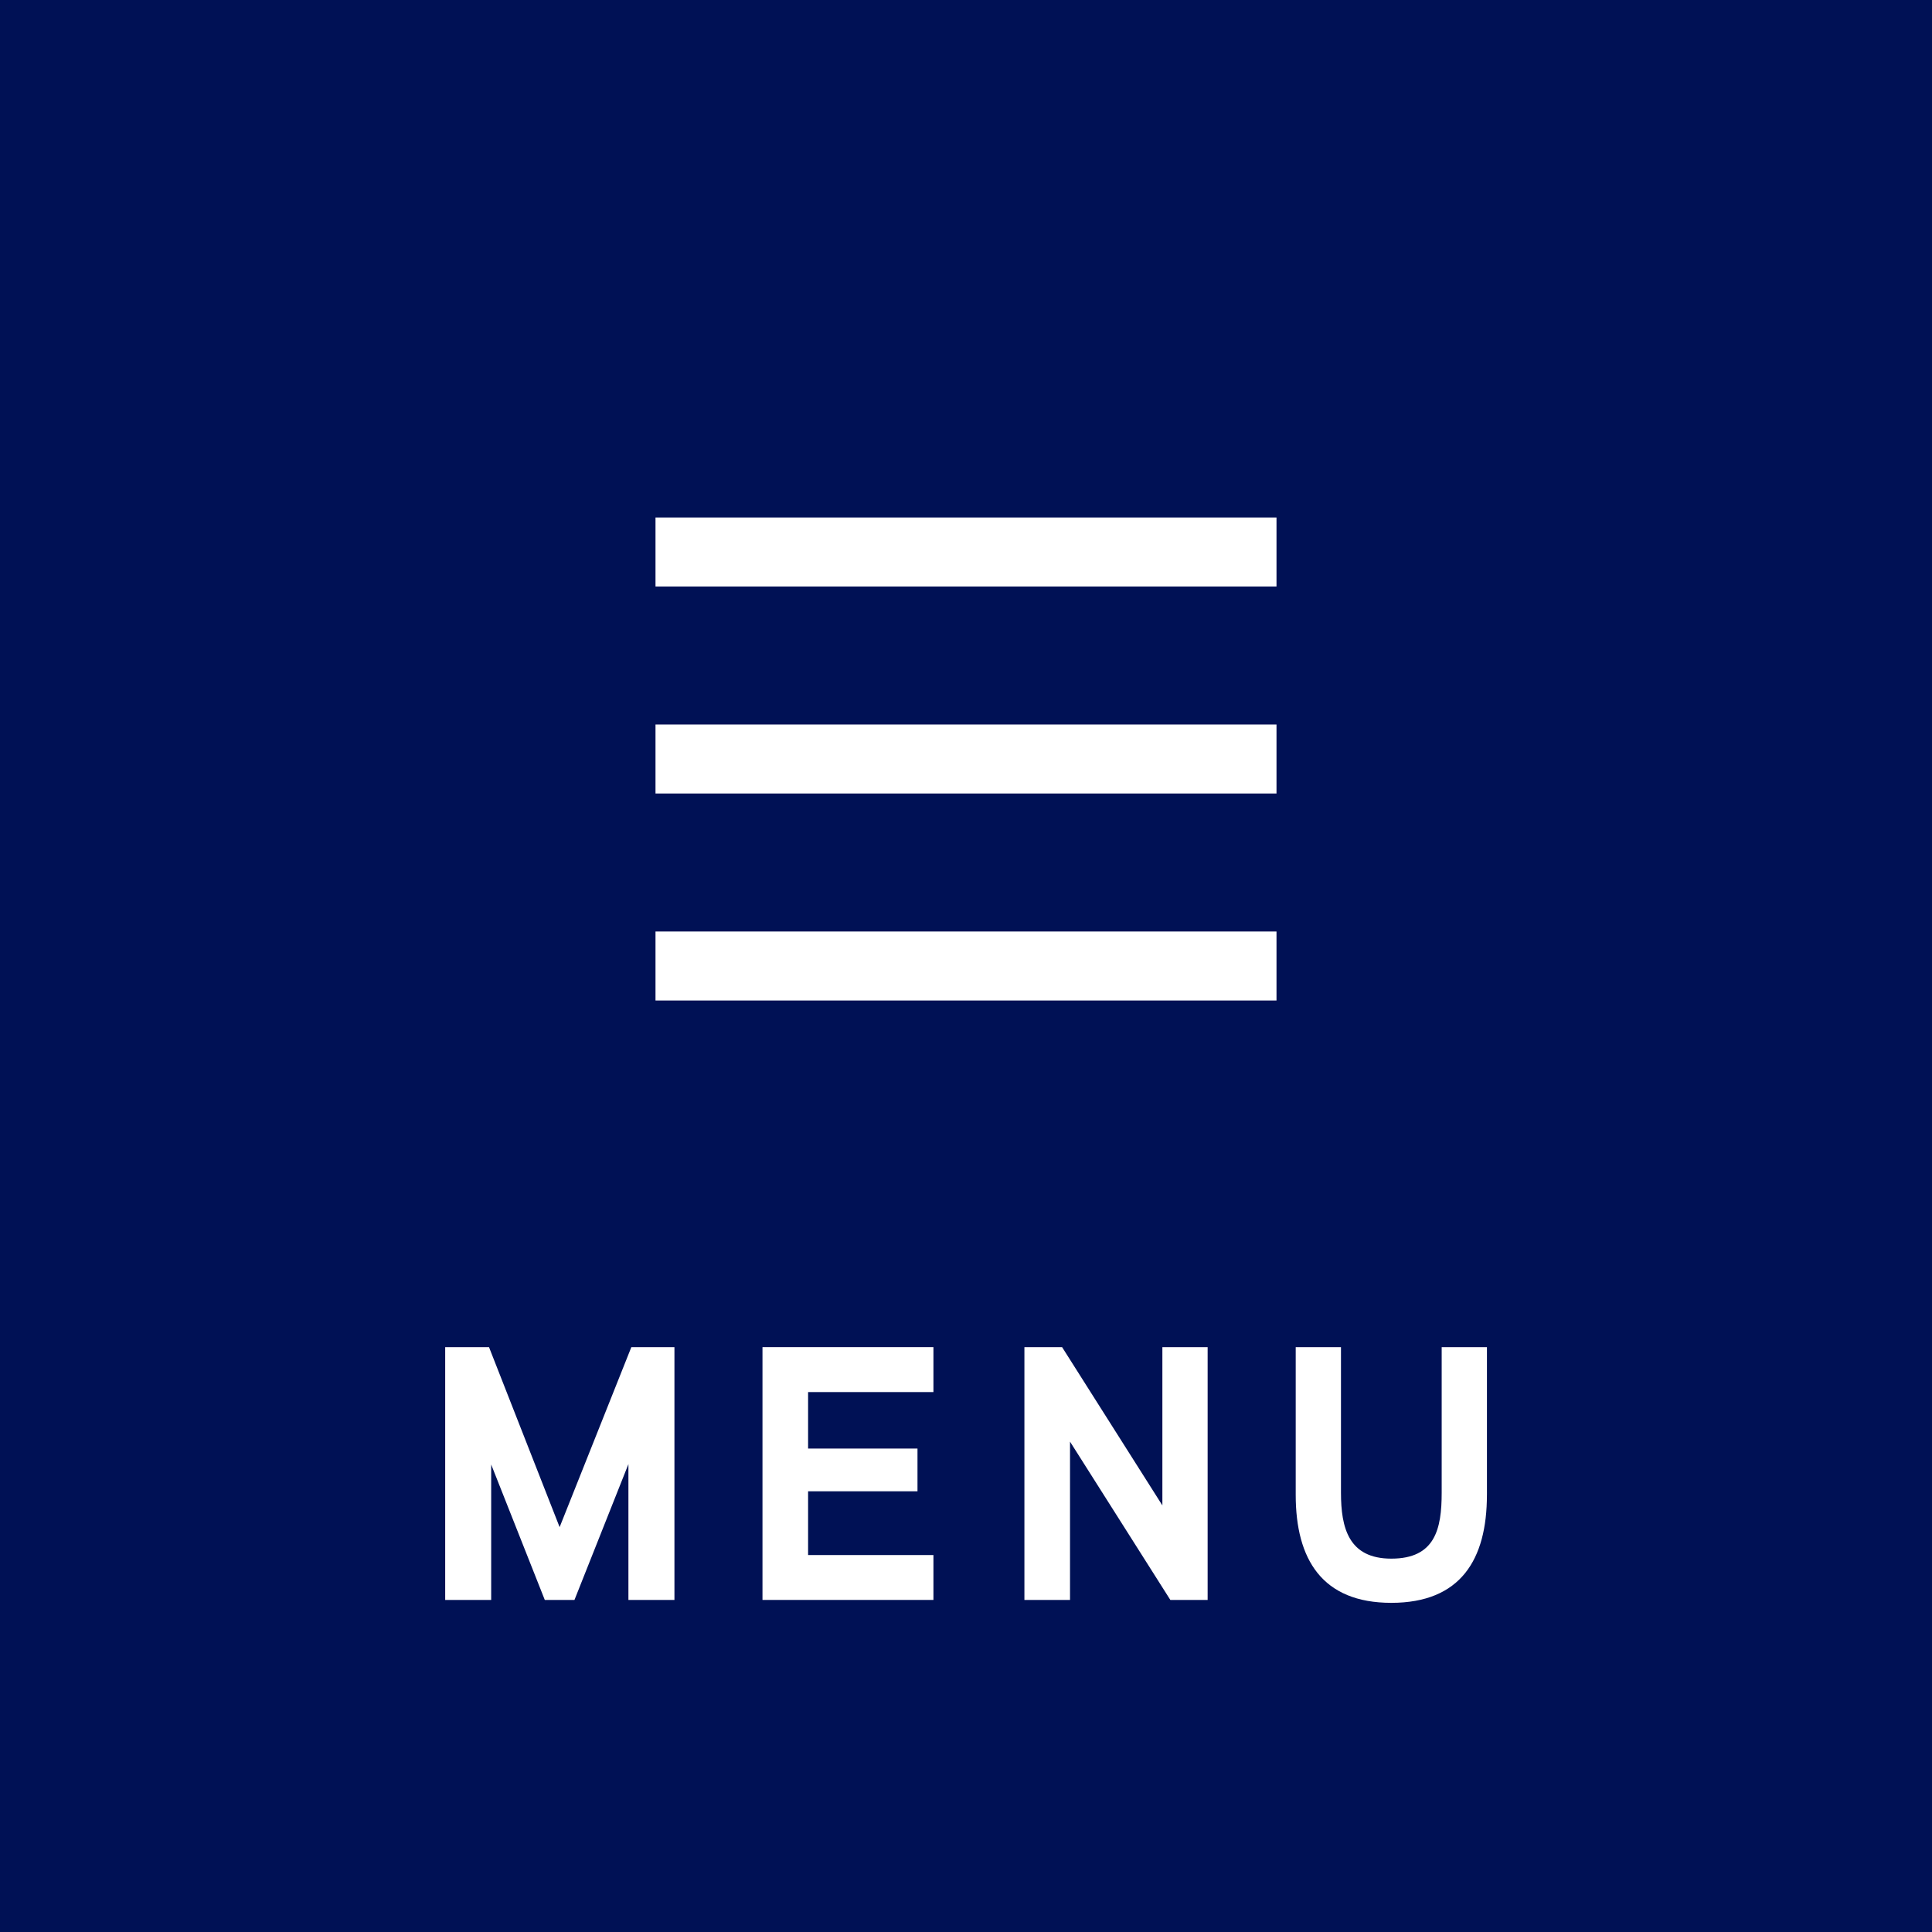 <?xml version="1.0" encoding="utf-8"?>
<!-- Generator: Adobe Illustrator 25.2.3, SVG Export Plug-In . SVG Version: 6.00 Build 0)  -->
<svg version="1.1" id="レイヤー_3" xmlns="http://www.w3.org/2000/svg" xmlns:xlink="http://www.w3.org/1999/xlink" x="0px"
	 y="0px" viewBox="0 0 56 56" style="enable-background:new 0 0 56 56;" xml:space="preserve">
<style type="text/css">
	.st0{fill:#001155;}
	.st1{fill:#FFFFFF;}
</style>
<g>
	<rect class="st0" width="56" height="56"/>
</g>
<rect x="19" y="21" class="st1" width="18" height="2"/>
<rect x="19" y="27" class="st1" width="18" height="2"/>
<rect x="19" y="15" class="st1" width="18" height="2"/>
<g>
	<g>
		<g>
			<path class="st1" d="M19.548,46.375h-1.333v-3.937l-1.564,3.937h-0.86l-1.554-3.926v3.926h-1.333v-7.328h1.27l2.047,5.218
				l2.079-5.218h1.249V46.375z"/>
		</g>
		<g>
			<path class="st1" d="M27.056,46.375h-4.955v-7.328h4.955v1.303h-3.633v1.637h3.171v1.239h-3.171v1.848h3.633V46.375z"/>
		</g>
		<g>
			<path class="st1" d="M35.004,46.375h-1.081l-2.908-4.588v4.588h-1.322v-7.328h1.092l2.907,4.588v-4.588h1.312V46.375z"/>
		</g>
		<g>
			<path class="st1" d="M43.099,43.33c0,1.88-0.766,3.129-2.771,3.129c-2.005,0-2.771-1.26-2.771-3.129v-4.283h1.312v4.221
				c0,1.019,0.221,1.91,1.459,1.91c1.271,0,1.46-0.86,1.46-1.91v-4.221h1.312V43.33z"/>
		</g>
	</g>
</g>
</svg>
